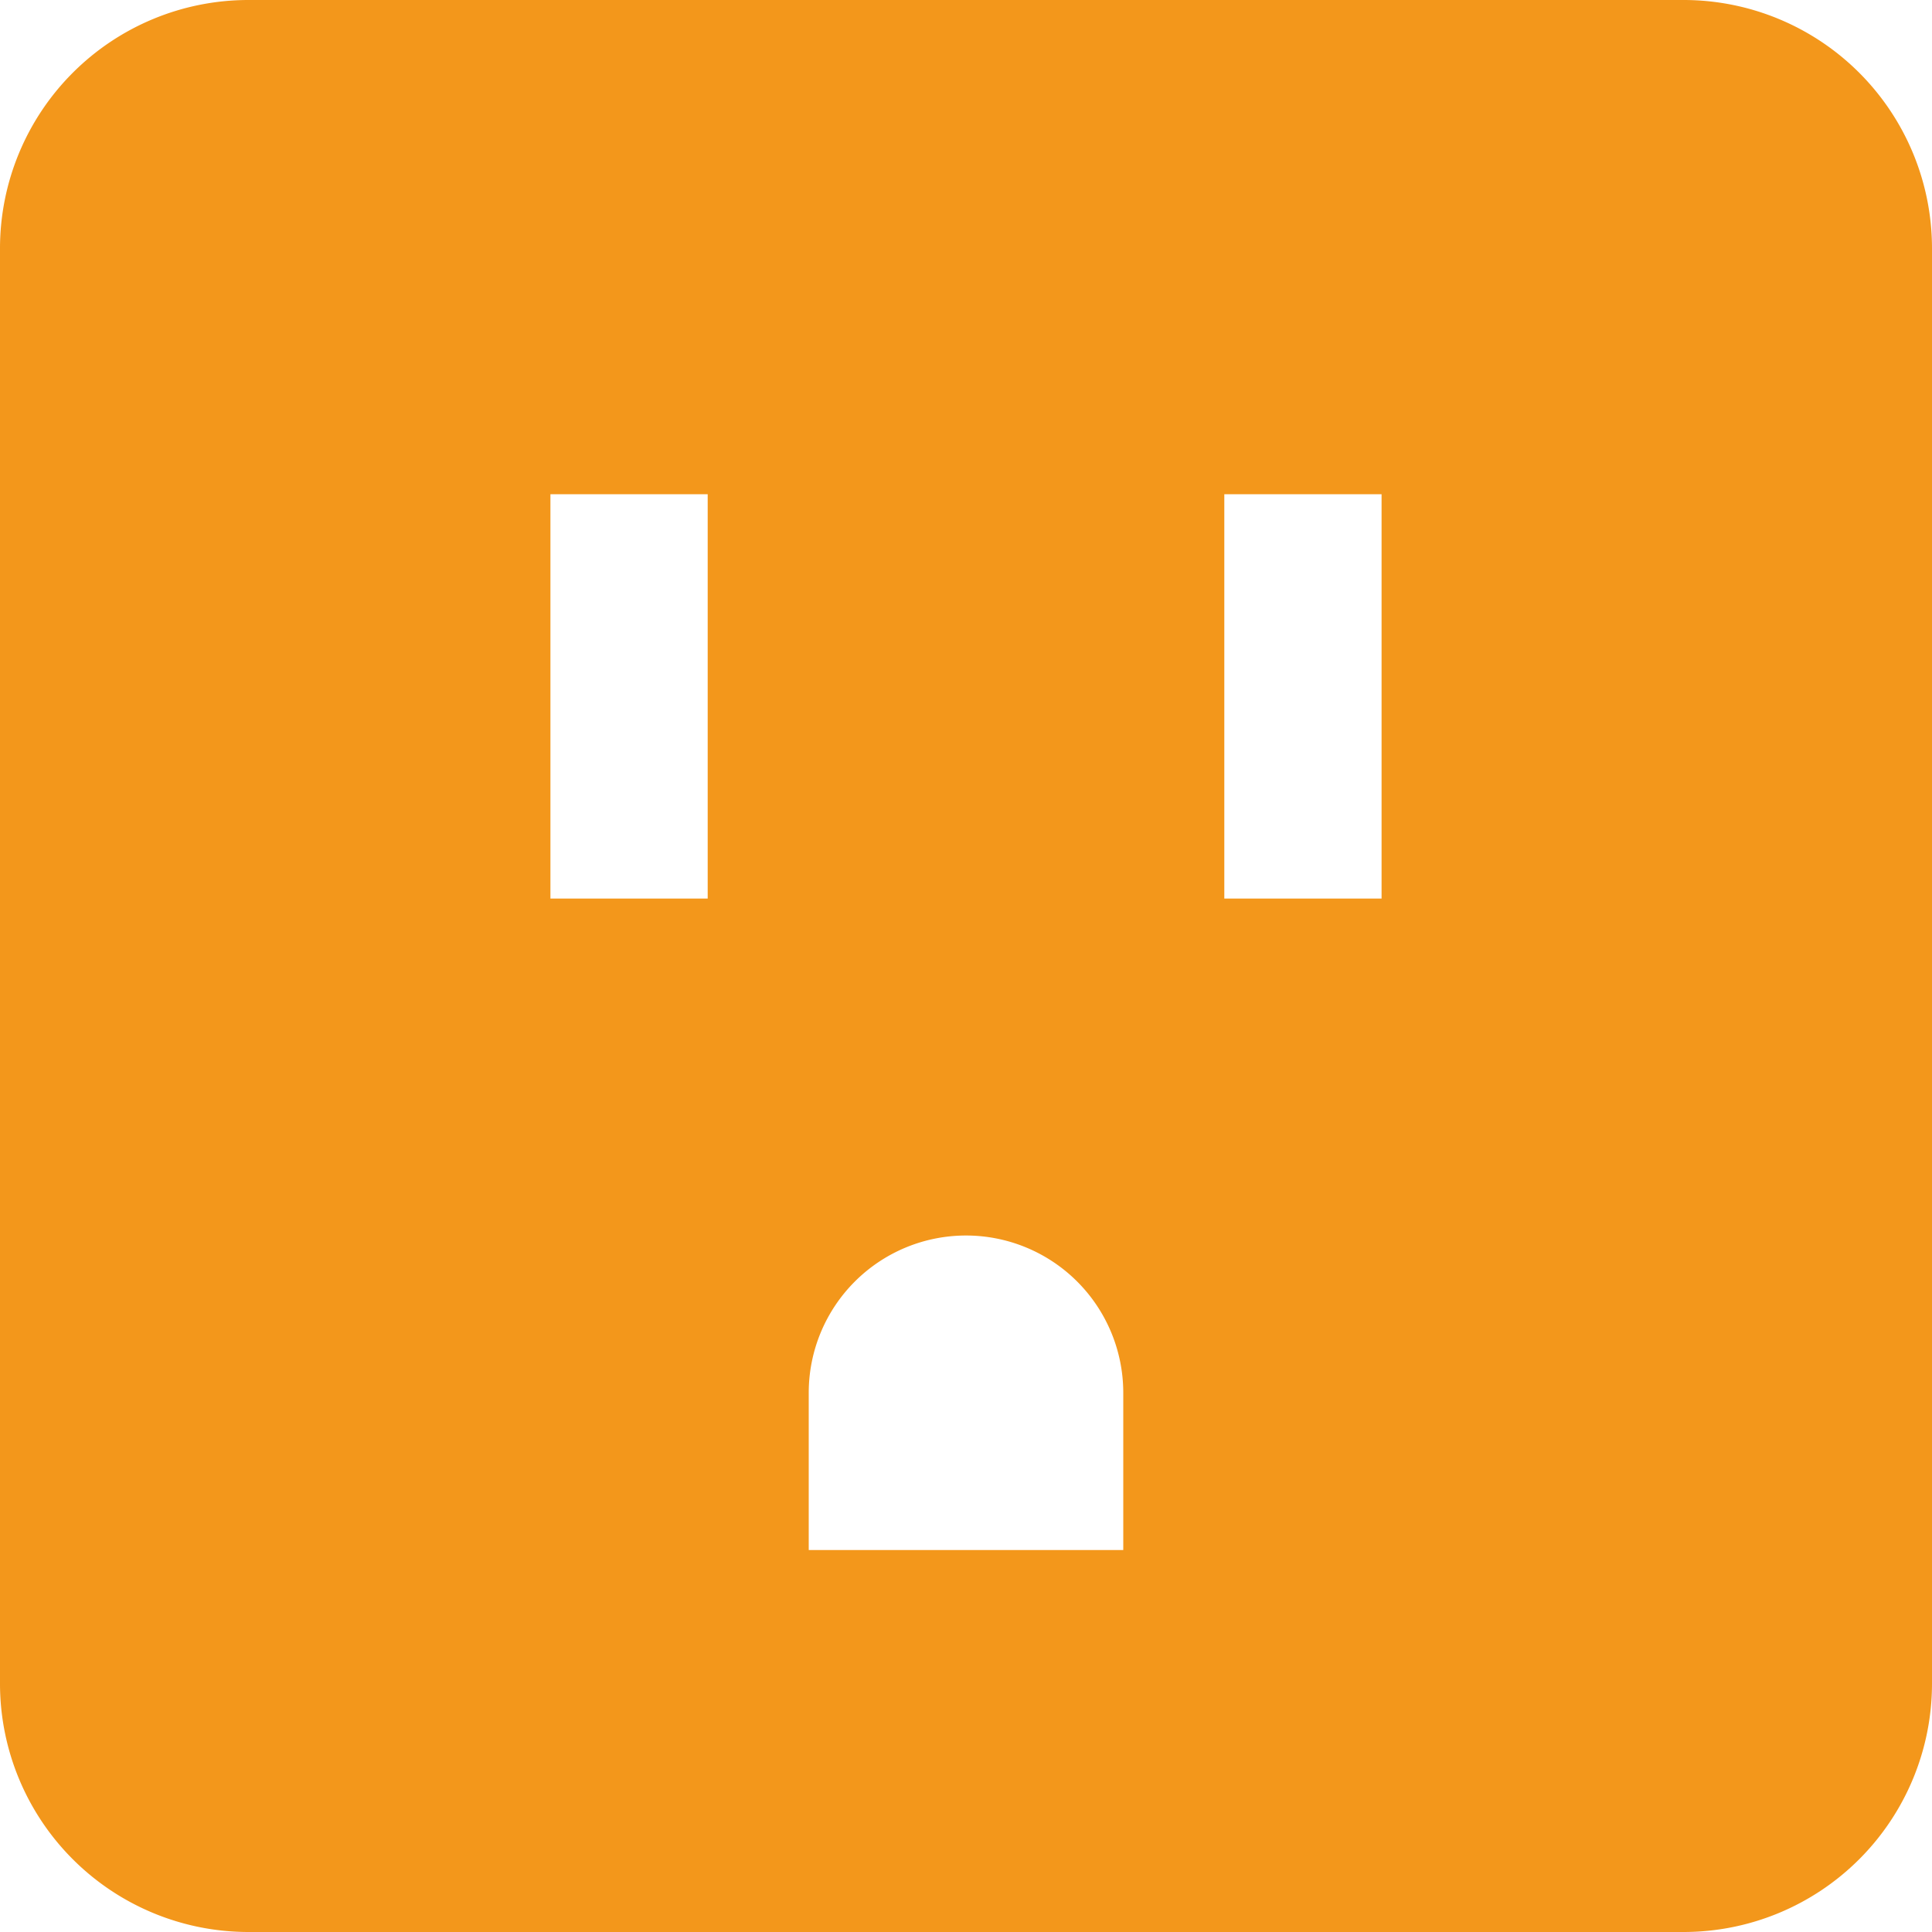 <svg id="Layer_1" data-name="Layer 1" xmlns="http://www.w3.org/2000/svg" viewBox="0 0 100 100"><defs><style>.cls-1{fill:#f3971b;}</style></defs><title>Salamanga Icon Creation</title><path class="cls-1" d="M87.15,0H12.85A12.86,12.86,0,0,0,0,12.85v74.3A12.86,12.86,0,0,0,12.85,100h74.3A12.86,12.86,0,0,0,100,87.15V12.85A12.86,12.86,0,0,0,87.15,0ZM36.63,46.51H28.49V25.58h8.14ZM58.14,80.23H41.86V72.09a8.14,8.14,0,0,1,16.28,0ZM71.51,46.51H63.37V25.58h8.14Z"/></svg>